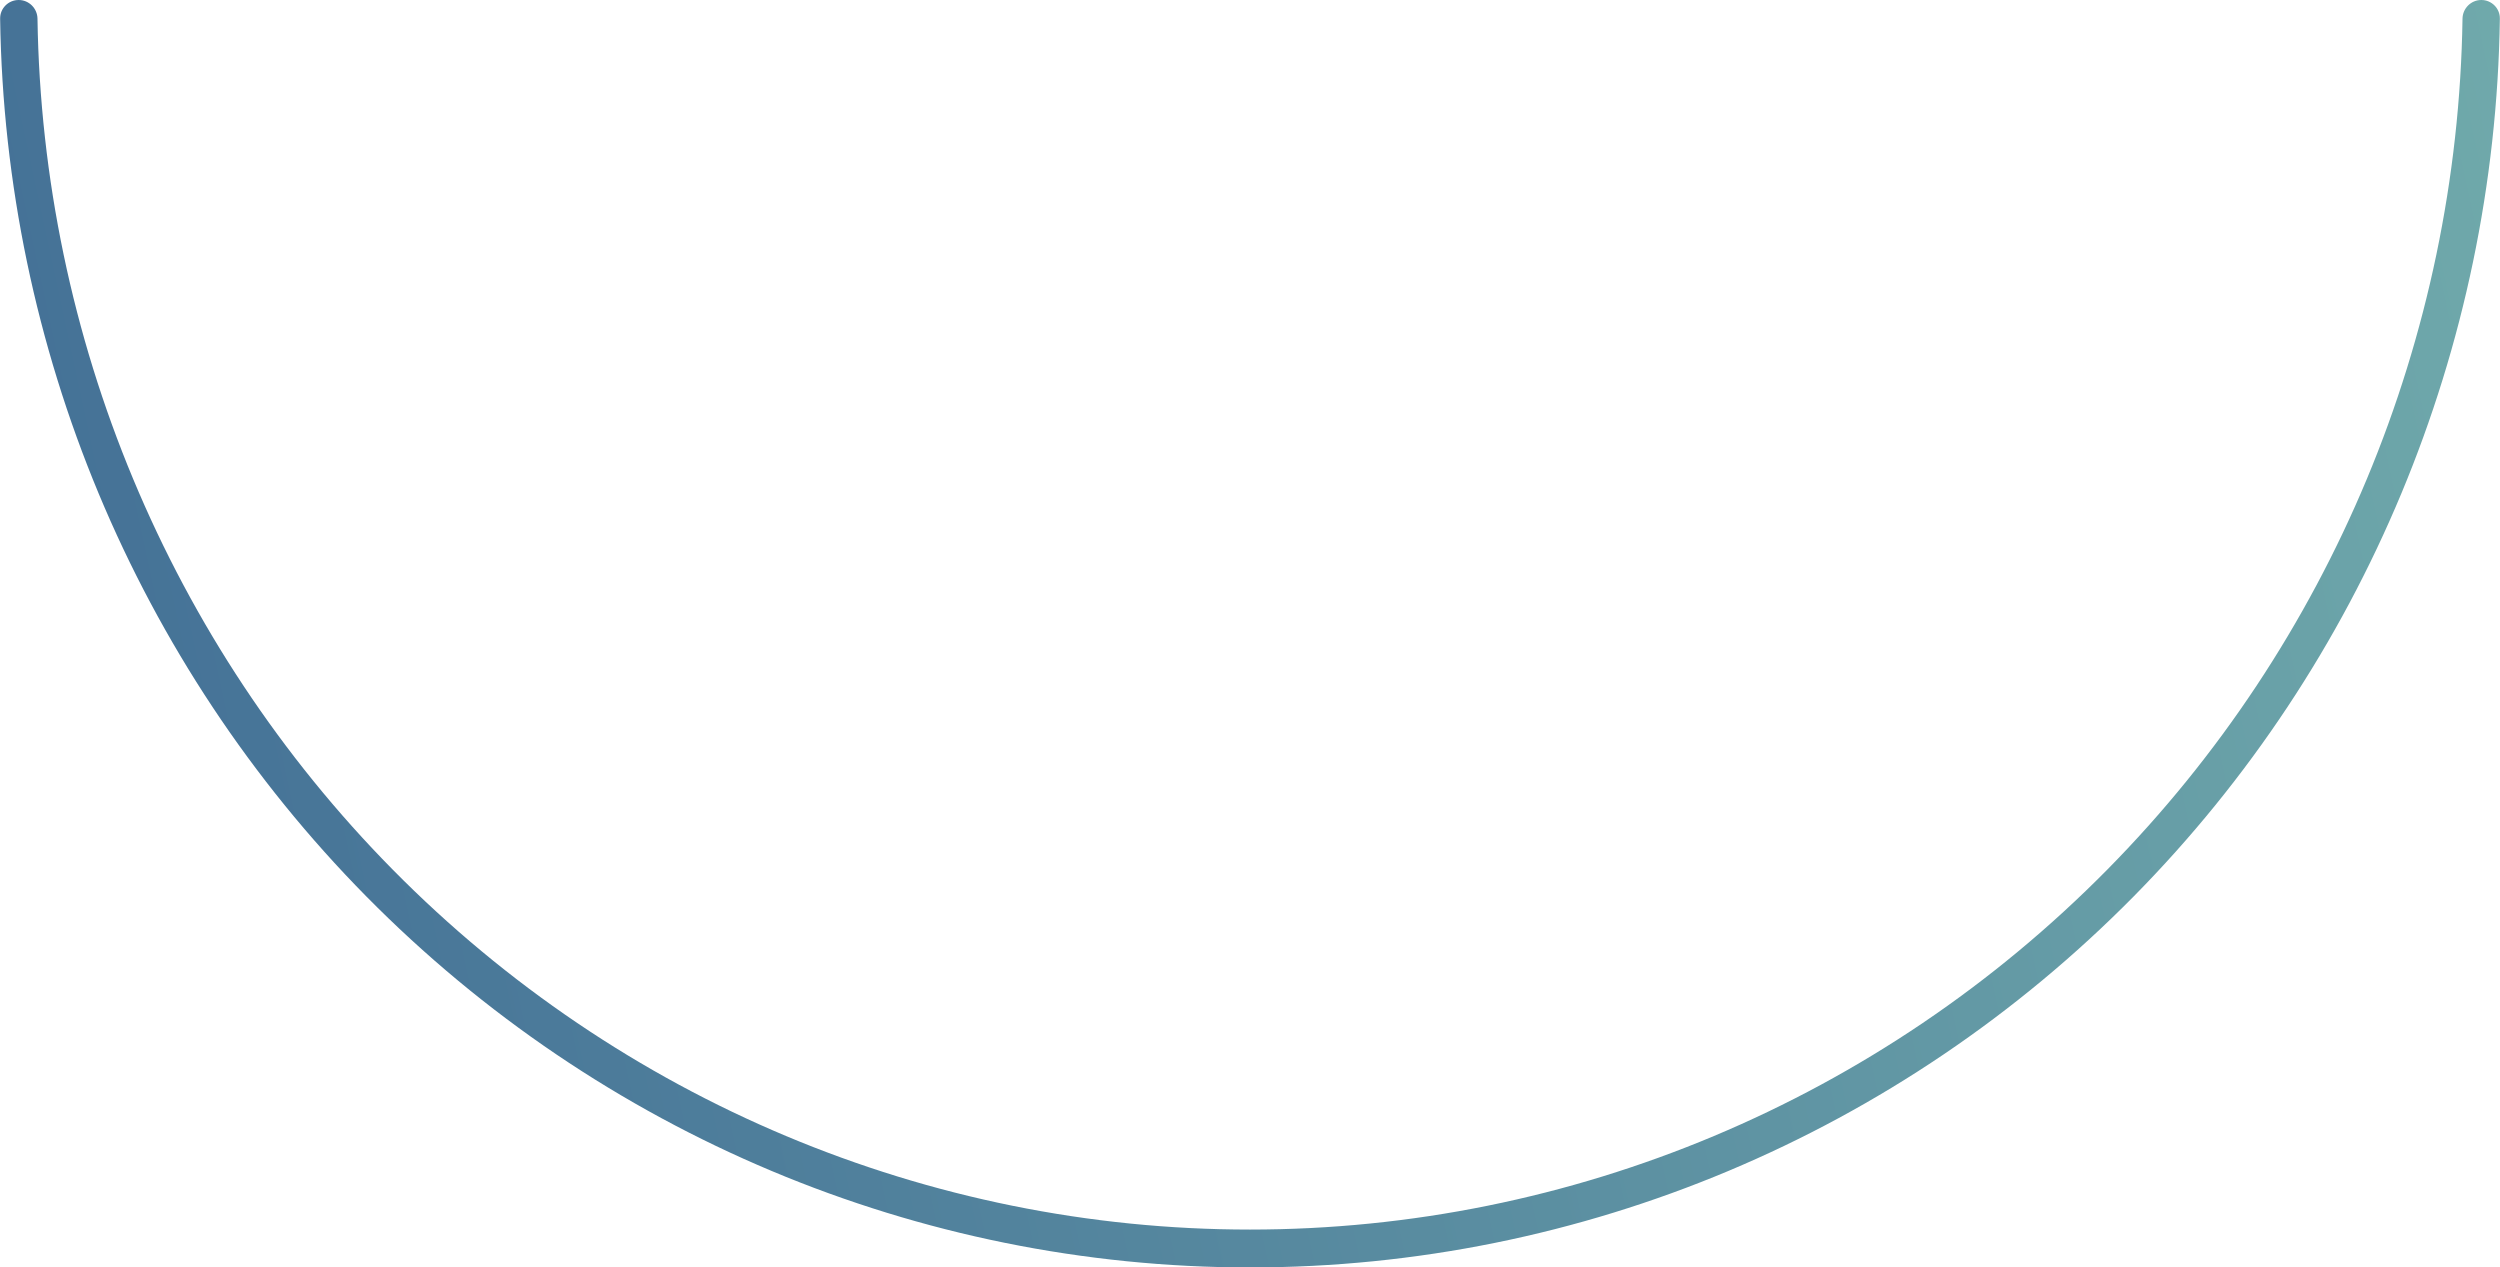 <svg width="215" height="109" viewBox="0 0 215 109" fill="none" xmlns="http://www.w3.org/2000/svg">
<path d="M213.394 0C214.281 0 215.001 0.72 214.988 1.607C214.577 29.934 203.3 57.012 183.514 77.075C163.354 97.516 136.011 109 107.5 109C78.989 109 51.646 97.516 31.486 77.075C11.7 57.012 0.423 29.934 0.012 1.607C-0.001 0.72 0.719 1.52588e-05 1.606 1.52588e-05C2.493 1.52588e-05 3.211 0.72 3.224 1.607C3.636 29.07 14.574 55.32 33.758 74.771C53.315 94.602 79.841 105.743 107.5 105.743C135.159 105.743 161.685 94.602 181.242 74.771C200.426 55.32 211.364 29.07 211.776 1.607C211.789 0.72 212.507 0 213.394 0Z" fill="url(#paint0_linear_814_1340)"/>
<defs>
<linearGradient id="paint0_linear_814_1340" x1="0" y1="109" x2="250.347" y2="55.063" gradientUnits="userSpaceOnUse">
<stop stop-color="#416D95"/>
<stop offset="1" stop-color="#74AFAD"/>
</linearGradient>
</defs>
</svg>

